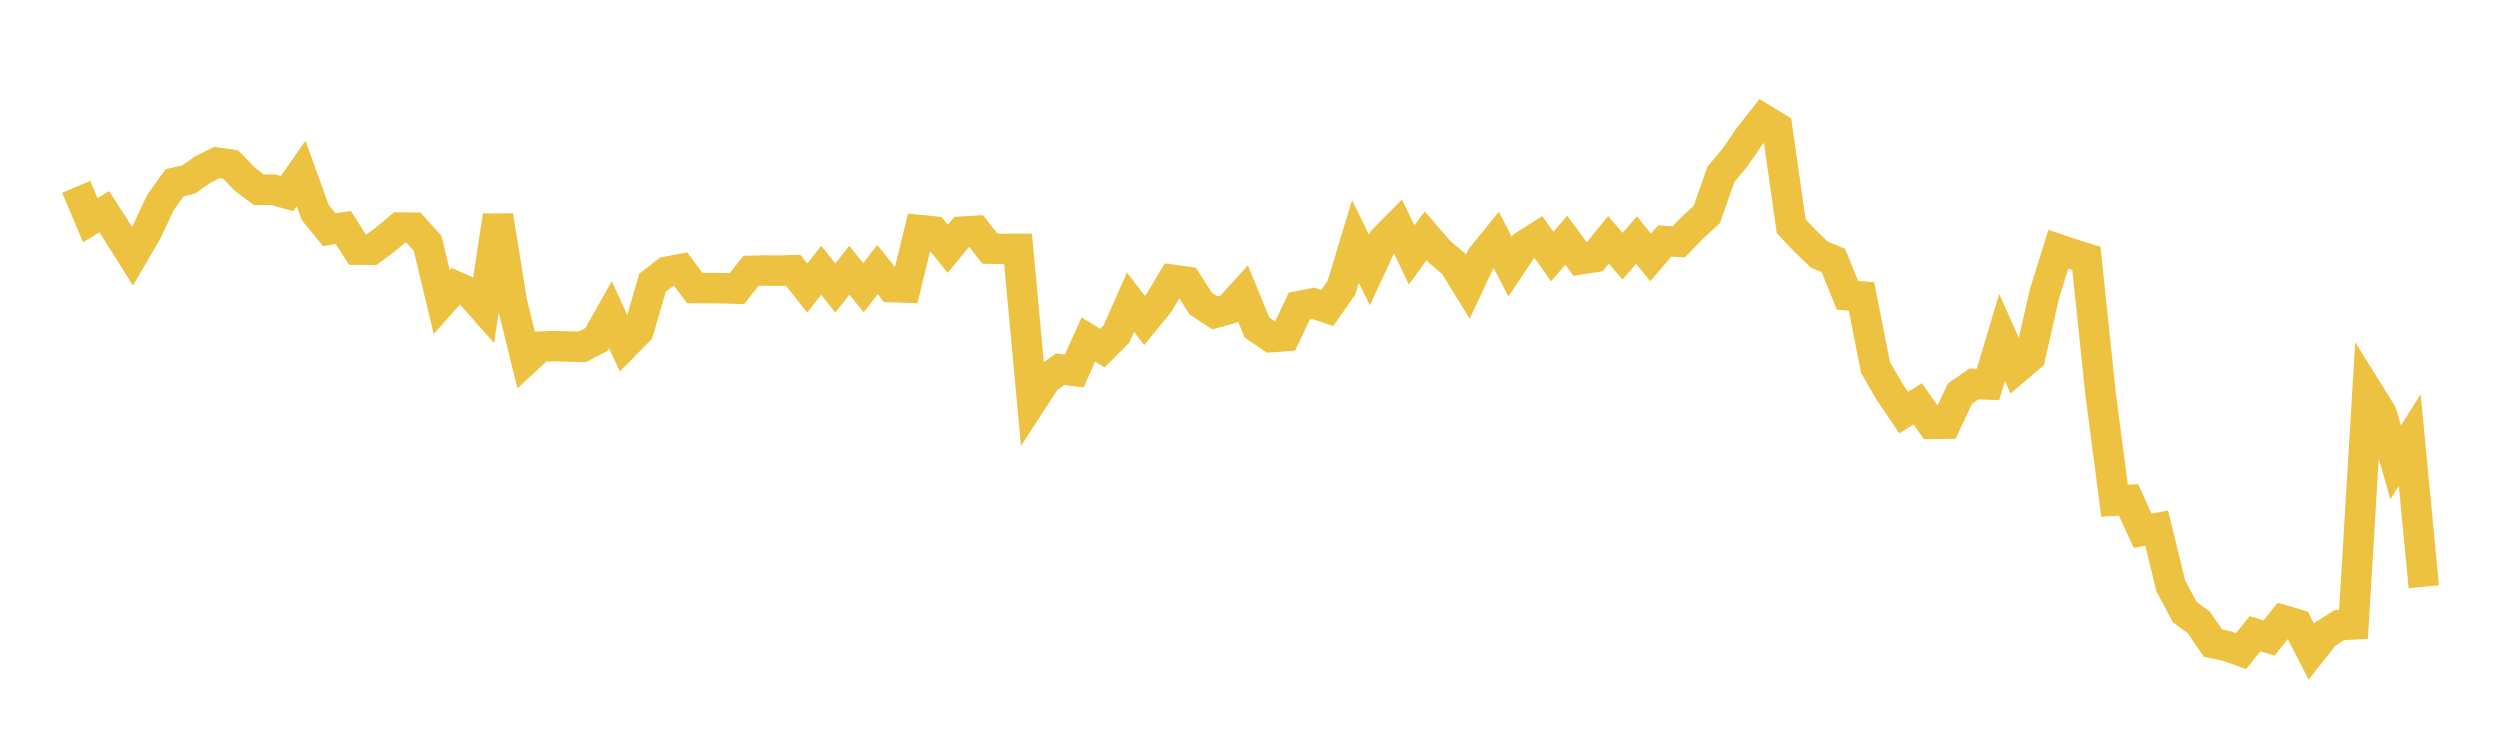 <svg width="164" height="48" xmlns="http://www.w3.org/2000/svg" xmlns:xlink="http://www.w3.org/1999/xlink"><path fill="none" stroke="rgb(237,194,64)" stroke-width="2" d="M5,12.255L5.922,14.443L6.844,13.894L7.766,15.332L8.689,16.804L9.611,15.227L10.533,13.271L11.455,11.989L12.377,11.772L13.299,11.126L14.222,10.664L15.144,10.8L16.066,11.761L16.988,12.457L17.91,12.439L18.832,12.7L19.754,11.382L20.677,13.937L21.599,15.067L22.521,14.923L23.443,16.375L24.365,16.382L25.287,15.698L26.21,14.925L27.132,14.935L28.054,15.964L28.976,19.82L29.898,18.786L30.82,19.195L31.743,20.238L32.665,14.15L33.587,19.849L34.509,23.59L35.431,22.738L36.353,22.704L37.275,22.731L38.198,22.75L39.12,22.277L40.042,20.642L40.964,22.639L41.886,21.697L42.808,18.544L43.731,17.829L44.653,17.652L45.575,18.897L46.497,18.902L47.419,18.908L48.341,18.934L49.263,17.768L50.186,17.744L51.108,17.756L52.03,17.725L52.952,18.892L53.874,17.731L54.796,18.893L55.719,17.727L56.641,18.875L57.563,17.684L58.485,18.831L59.407,18.862L60.329,15.091L61.251,15.184L62.174,16.318L63.096,15.198L64.018,15.142L64.94,16.309L65.862,16.332L66.784,16.328L67.707,26.295L68.629,24.881L69.551,24.221L70.473,24.332L71.395,22.269L72.317,22.839L73.24,21.911L74.162,19.821L75.084,21.026L76.006,19.899L76.928,18.357L77.85,18.483L78.772,19.919L79.695,20.523L80.617,20.265L81.539,19.25L82.461,21.489L83.383,22.115L84.305,22.047L85.228,20.079L86.15,19.898L87.072,20.201L87.994,18.882L88.916,15.844L89.838,17.711L90.76,15.729L91.683,14.8L92.605,16.725L93.527,15.471L94.449,16.533L95.371,17.311L96.293,18.808L97.216,16.843L98.138,15.706L99.06,17.485L99.982,16.113L100.904,15.529L101.826,16.832L102.749,15.755L103.671,17.011L104.593,16.868L105.515,15.733L106.437,16.807L107.359,15.745L108.281,16.885L109.204,15.81L110.126,15.864L111.048,14.912L111.97,14.063L112.892,11.436L113.814,10.334L114.737,8.988L115.659,7.812L116.581,8.372L117.503,14.841L118.425,15.814L119.347,16.703L120.269,17.083L121.192,19.369L122.114,19.446L123.036,24.109L123.958,25.702L124.88,27.065L125.802,26.489L126.725,27.804L127.647,27.792L128.569,25.828L129.491,25.186L130.413,25.219L131.335,22.14L132.257,24.19L133.18,23.405L134.102,19.325L135.024,16.351L135.946,16.662L136.868,16.952L137.79,25.763L138.713,32.846L139.635,32.798L140.557,34.815L141.479,34.645L142.401,38.426L143.323,40.16L144.246,40.835L145.168,42.185L146.09,42.387L147.012,42.712L147.934,41.57L148.856,41.855L149.778,40.687L150.701,40.958L151.623,42.746L152.545,41.581L153.467,41.008L154.389,40.959L155.311,25.643L156.234,27.129L157.156,30.331L158.078,28.87L159,38.492"></path></svg>